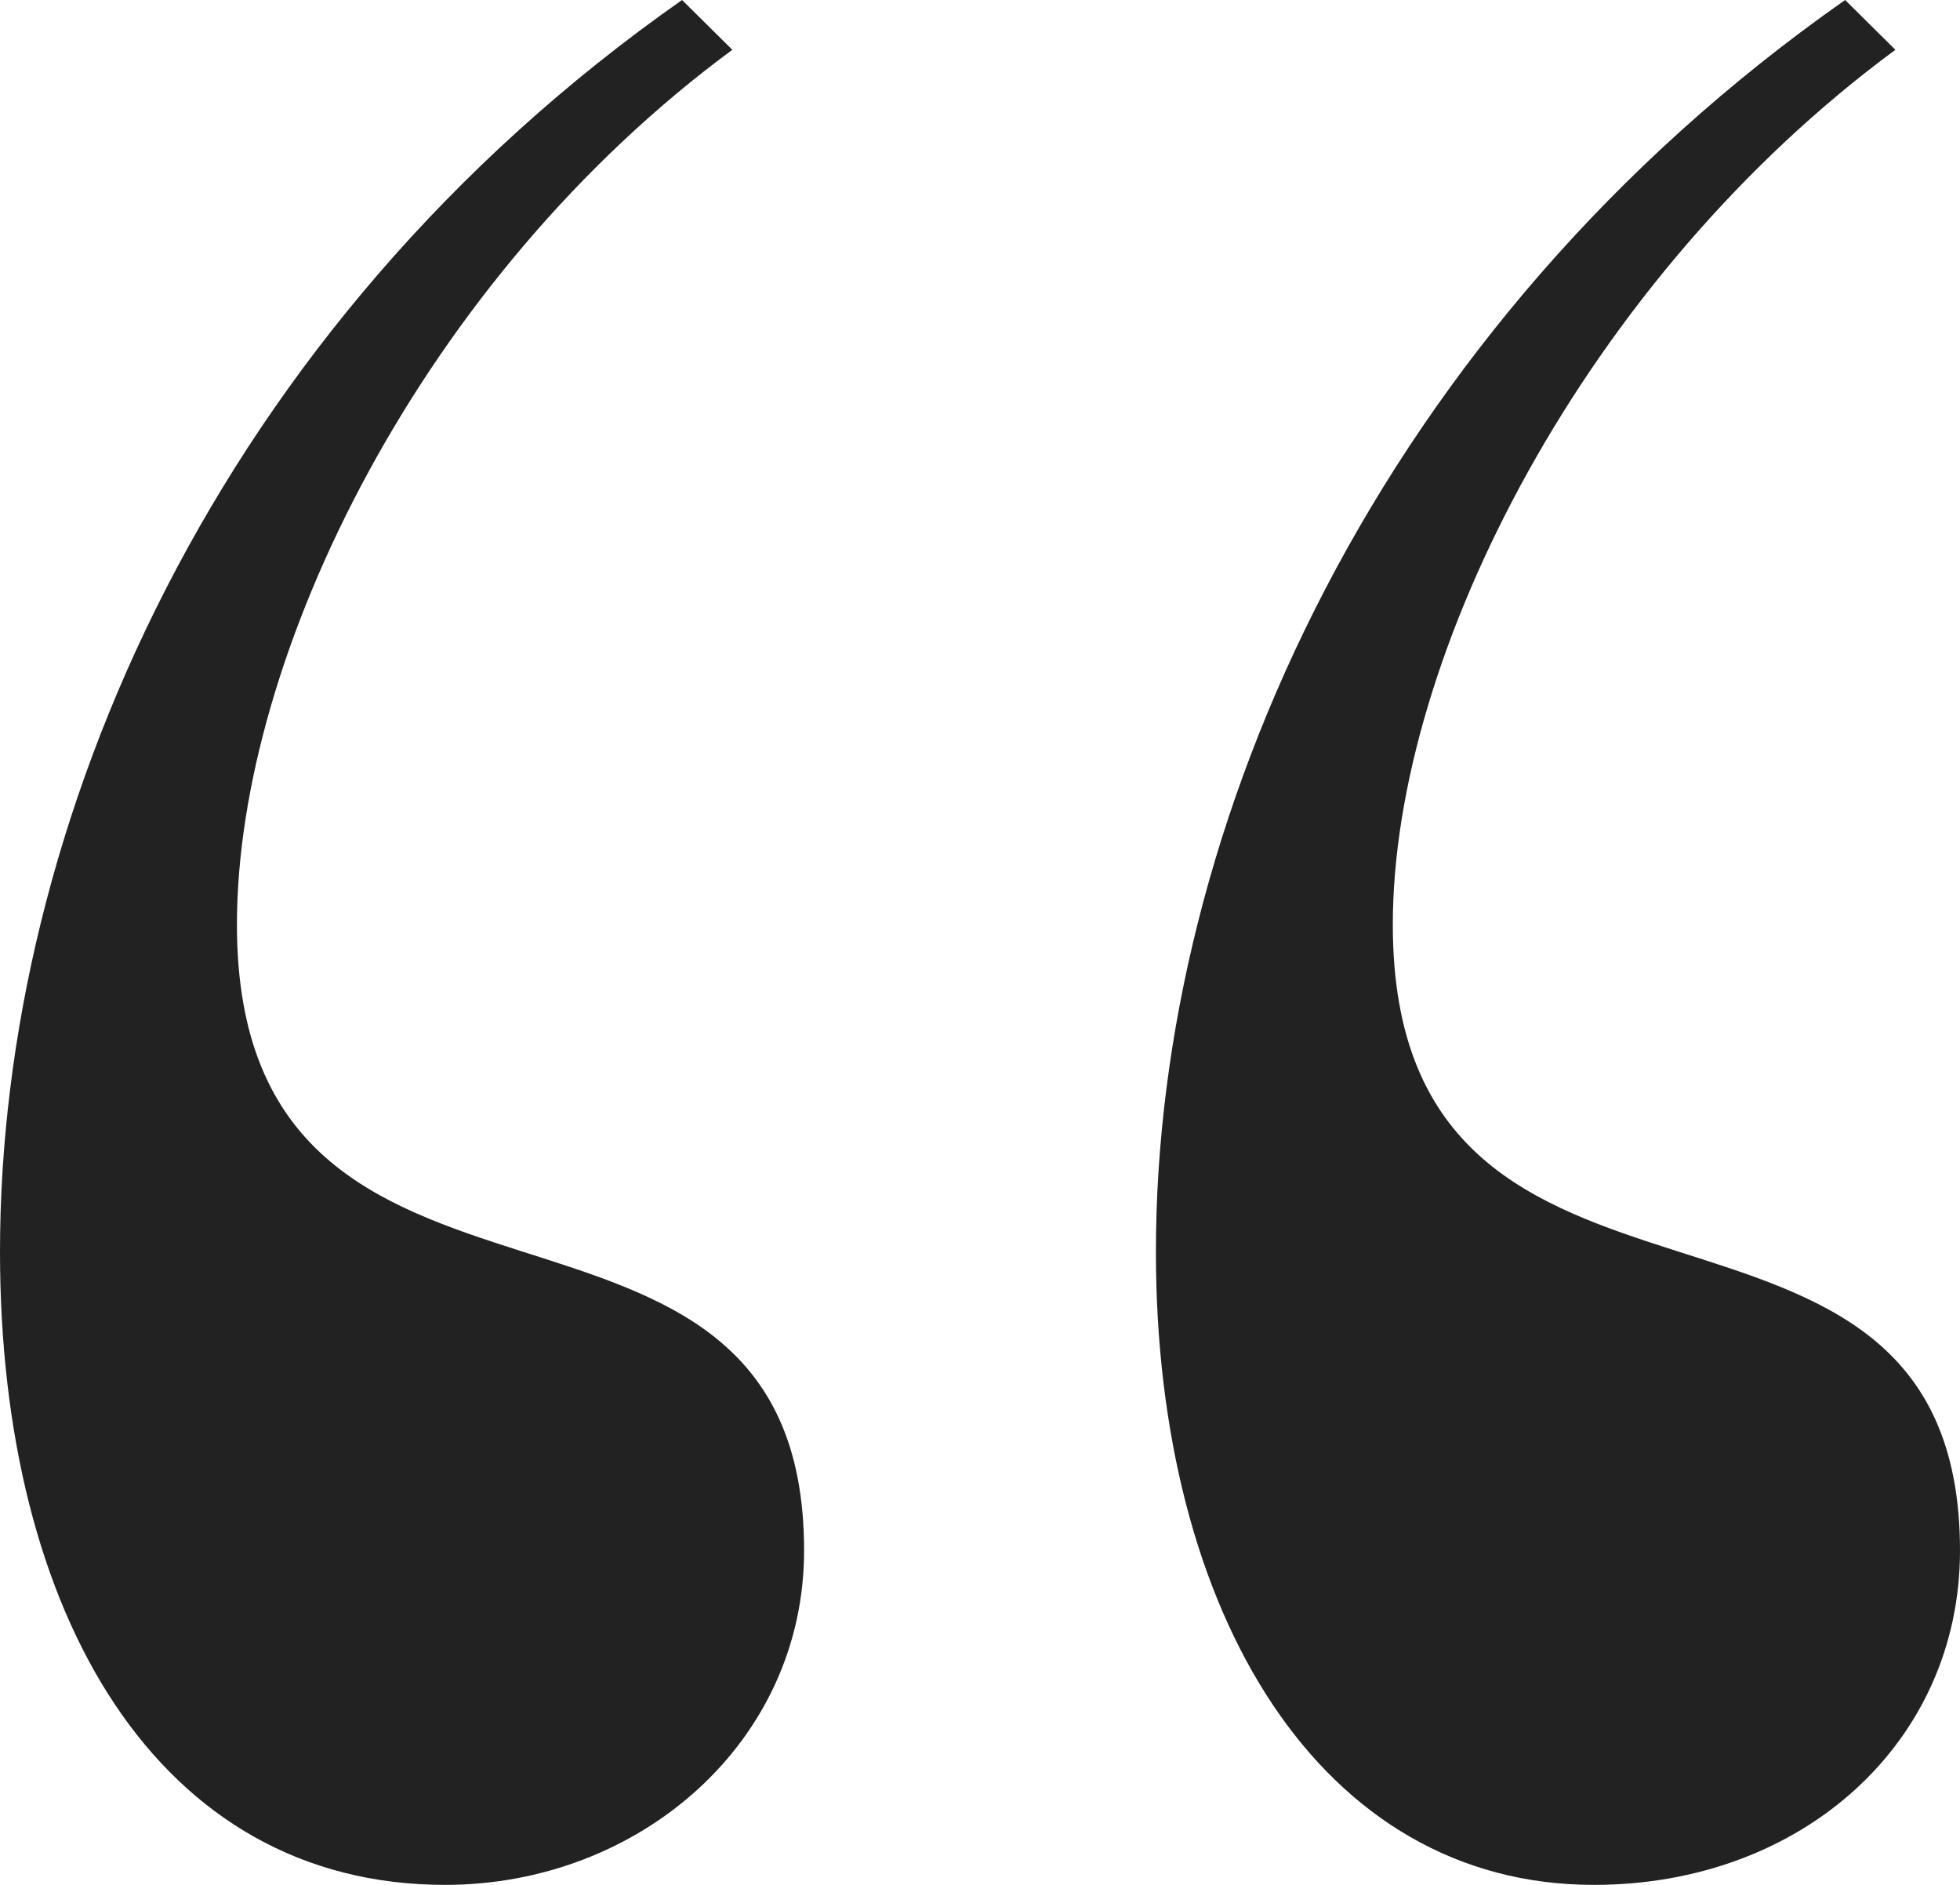 <svg xmlns="http://www.w3.org/2000/svg" width="52" height="50" fill="none" viewBox="0 0 52 50"><path fill="#222" d="M11.81 50c5.142 0 9.523-3.774 9.523-8.868 0-11.32-15.047-4.34-15.047-16.604 0-7.17 4.952-17.17 13.143-23.207L18.095 0C5.715 8.68 0 21.887 0 33.208 0 42.83 4.19 50 11.81 50Zm30.476 0C47.809 50 52 46.226 52 41.132c0-11.32-15.048-4.34-15.048-16.604 0-7.17 5.143-17.17 13.334-23.207L48.952 0c-12.38 8.68-18.285 21.887-18.285 33.208C30.667 42.83 35.047 50 42.286 50Z"></path></svg>